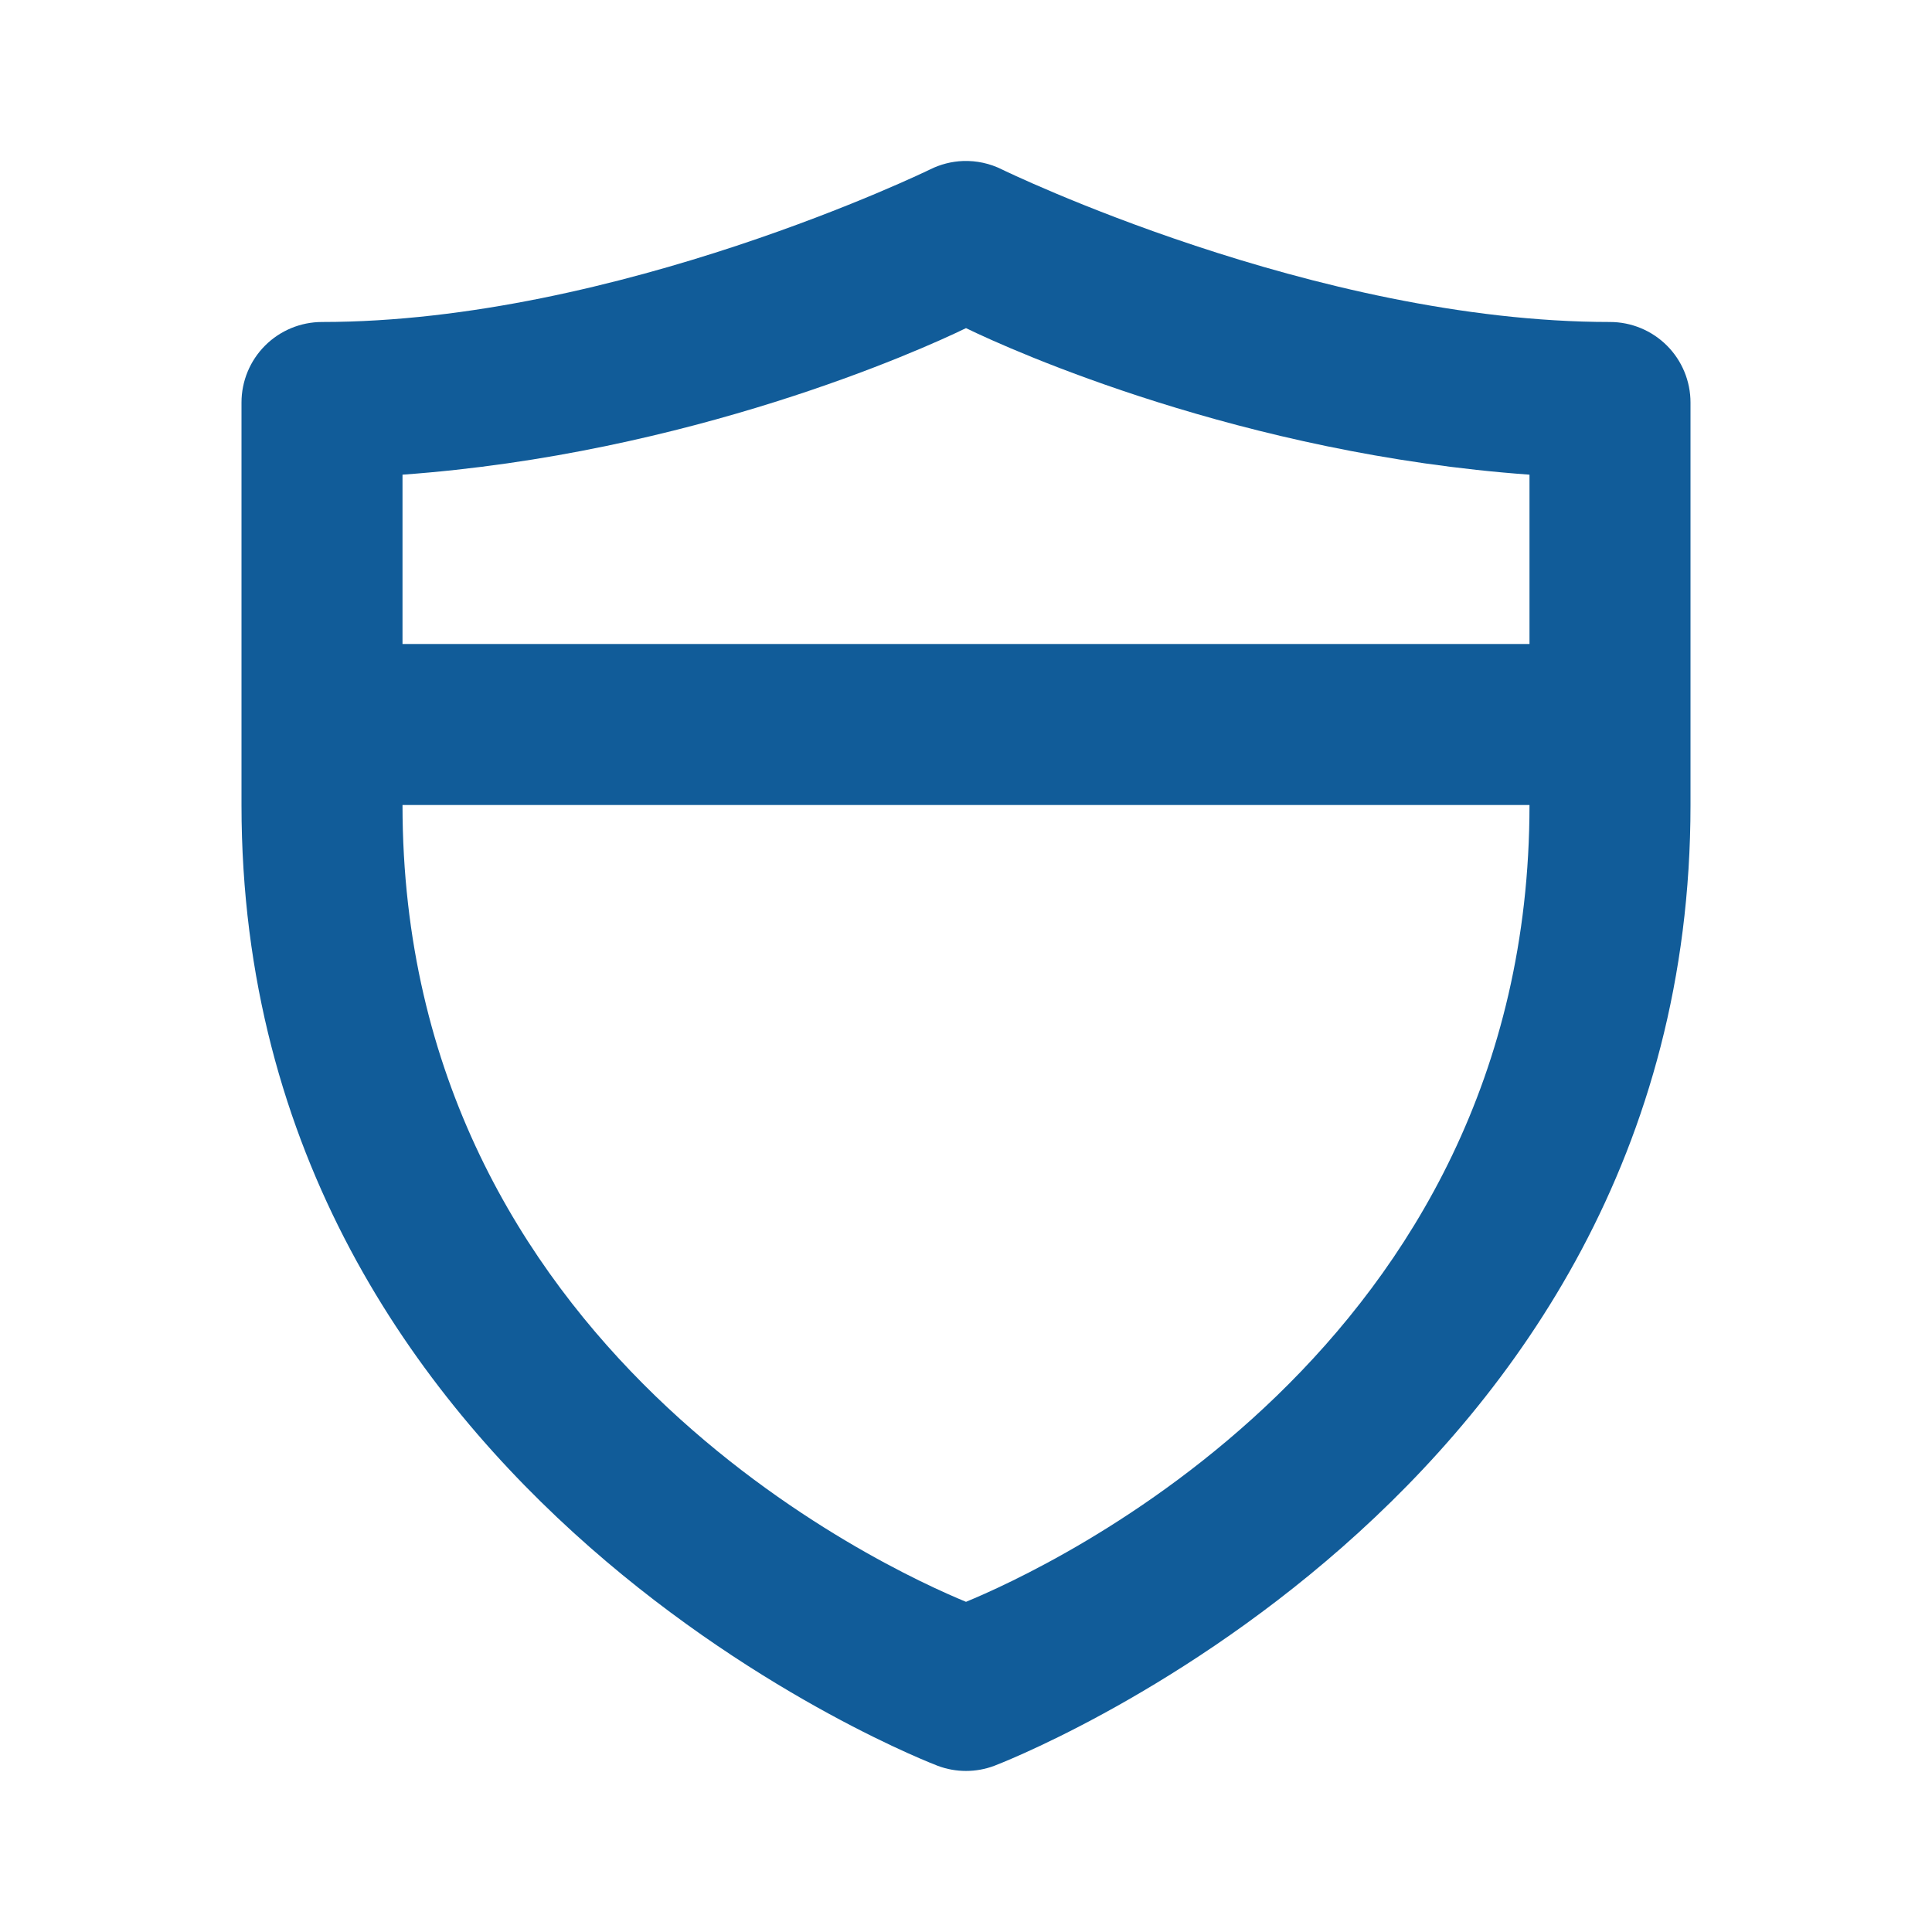 <svg width="80" height="80" viewBox="0 0 80 80" fill="none" xmlns="http://www.w3.org/2000/svg">
<path d="M39.876 6.667C39.401 6.685 38.934 6.805 38.509 7.018C38.509 7.018 25.556 13.333 13.333 13.333C12.449 13.334 11.601 13.685 10.976 14.31C10.351 14.935 10 15.783 10 16.667V33.333C10 62.222 38.828 73.118 38.828 73.118C39.584 73.402 40.416 73.402 41.172 73.118C41.172 73.118 70 62.222 70 33.333V16.667C70 15.783 69.649 14.935 69.024 14.31C68.398 13.685 67.551 13.334 66.667 13.333C54.444 13.333 41.491 7.018 41.491 7.018C40.991 6.767 40.435 6.647 39.876 6.667ZM40 13.587C41.889 14.509 51.444 18.799 63.333 19.655V26.667H16.667V19.655C28.556 18.799 38.111 14.509 40 13.587ZM16.667 33.333H63.333C63.333 55.906 43.2 65.007 40 66.328C36.8 65.007 16.667 55.906 16.667 33.333Z" fill="#115C99"/>
</svg>
